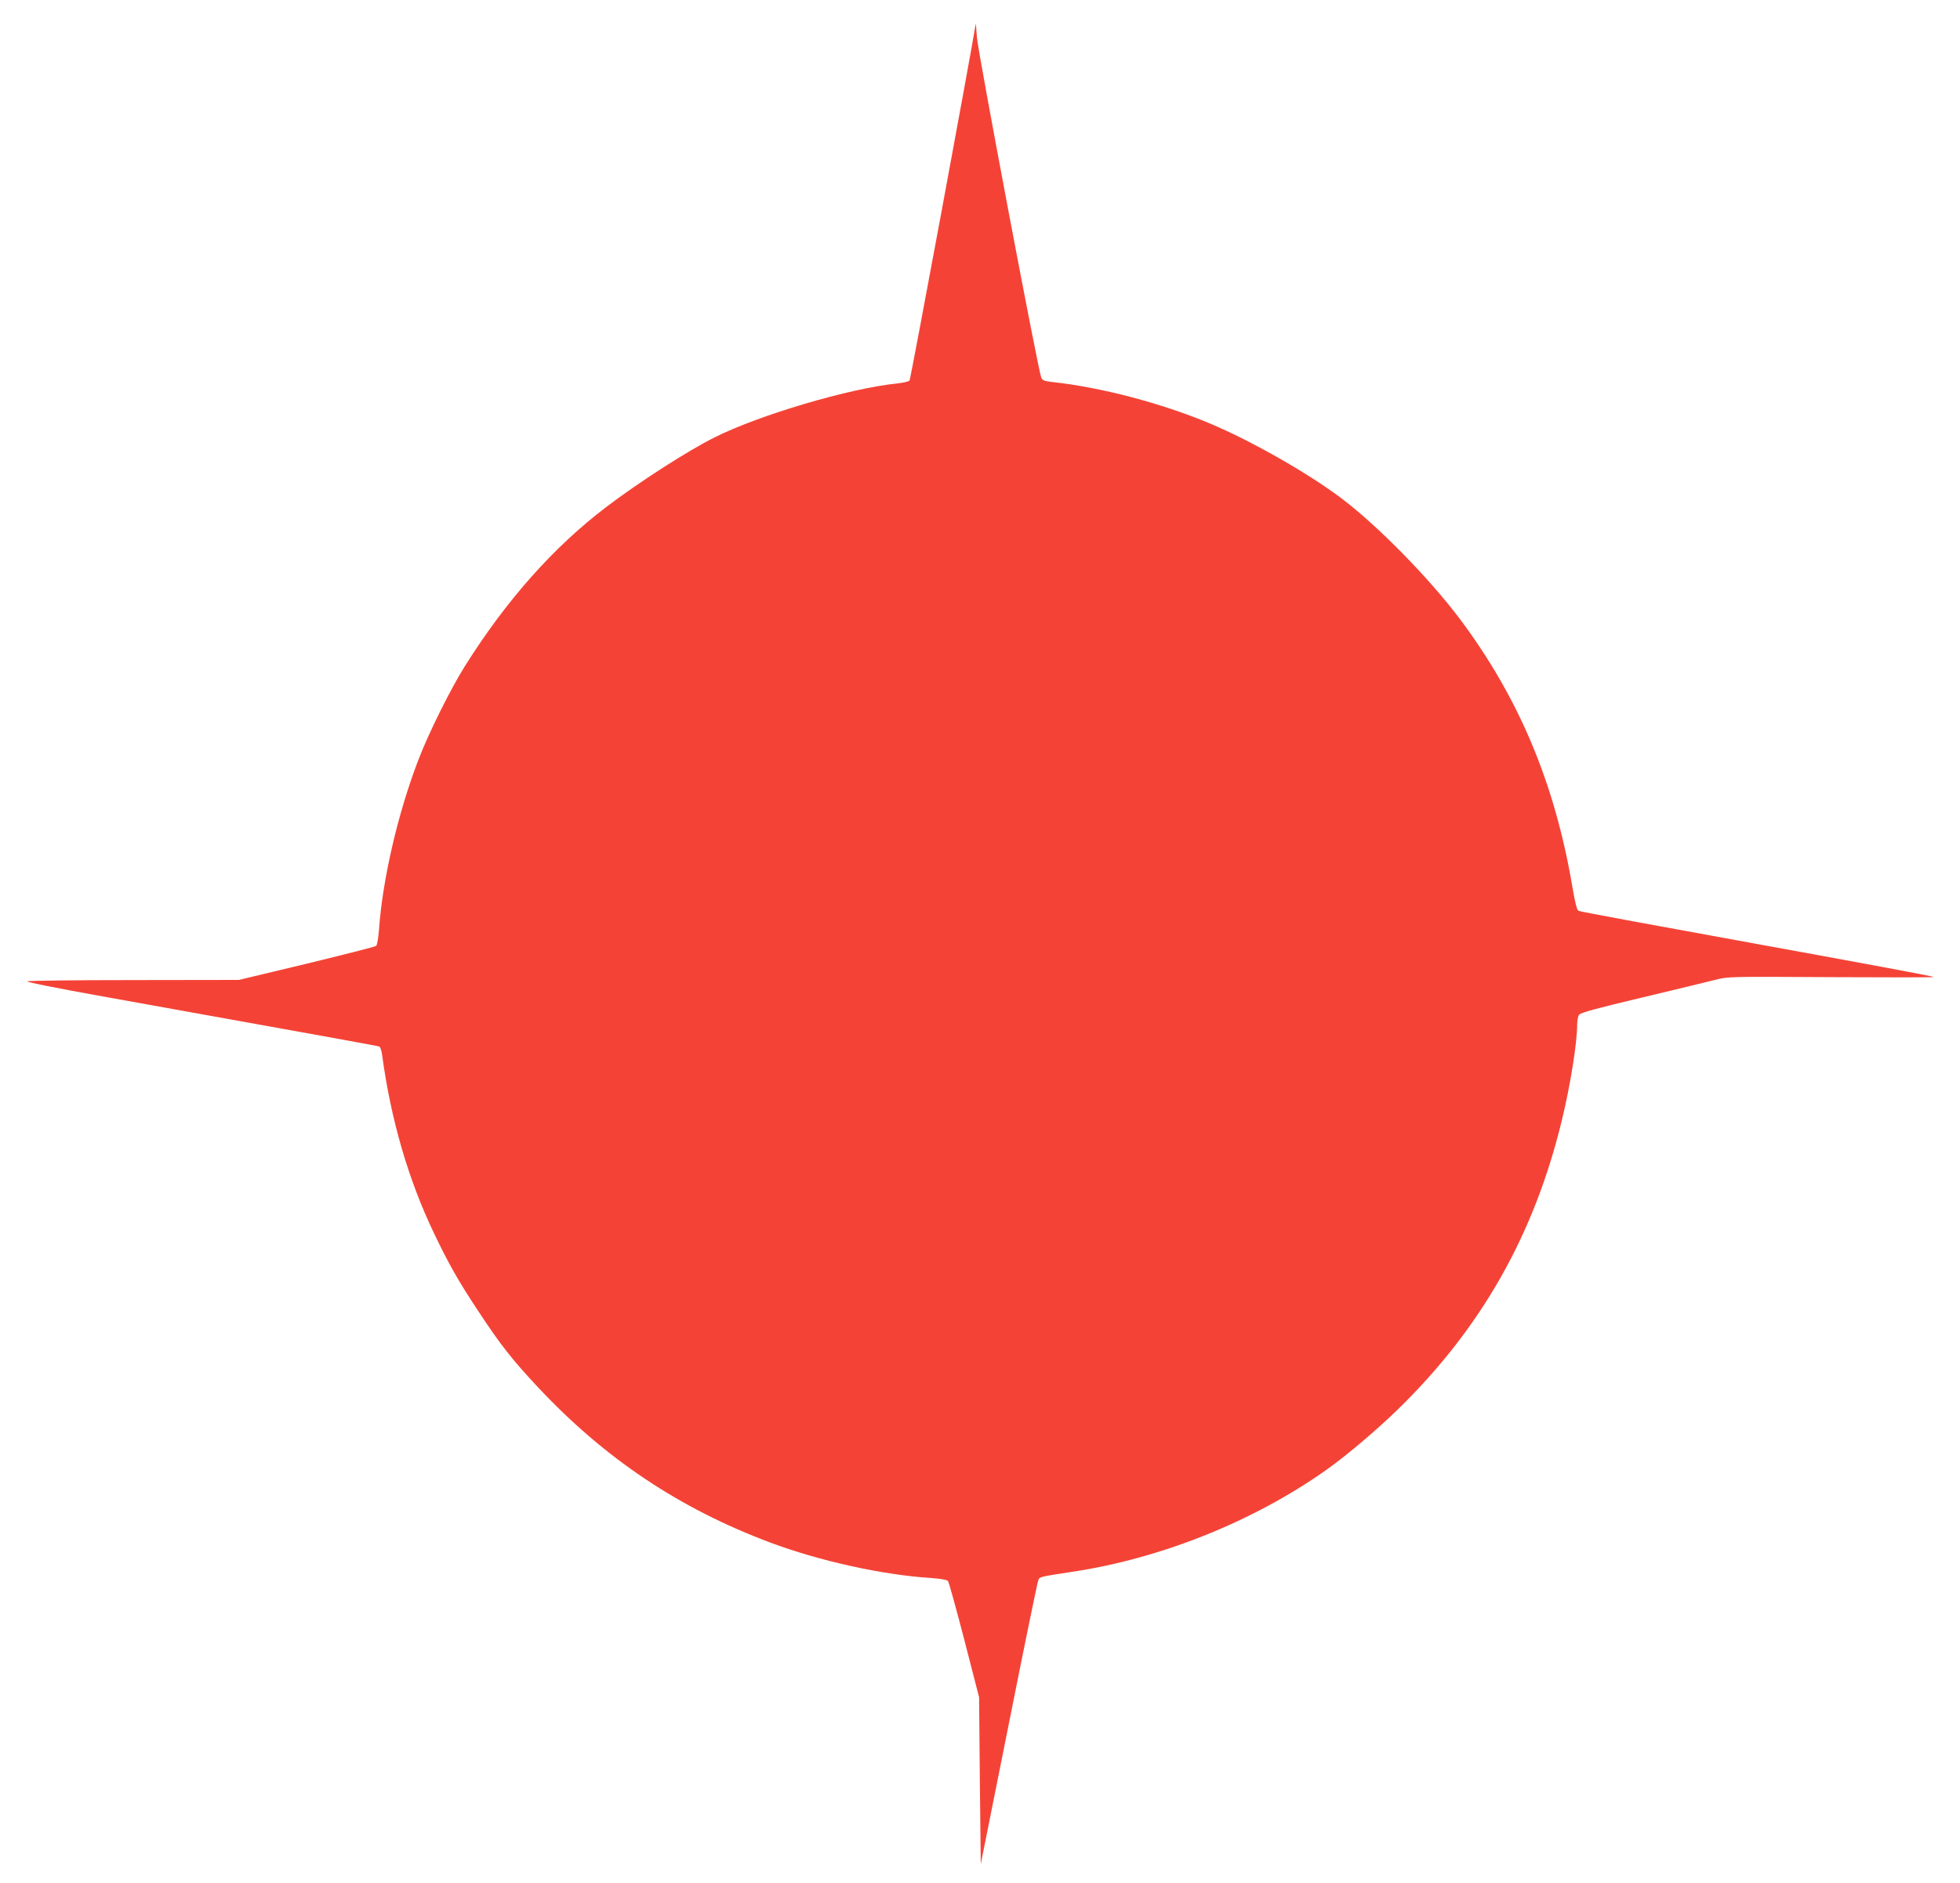 <?xml version="1.0" standalone="no"?>
<!DOCTYPE svg PUBLIC "-//W3C//DTD SVG 20010904//EN"
 "http://www.w3.org/TR/2001/REC-SVG-20010904/DTD/svg10.dtd">
<svg version="1.0" xmlns="http://www.w3.org/2000/svg"
 width="1280pt" height="1230pt" viewBox="0 0 1280 1230"
 preserveAspectRatio="xMidYMid meet">
<g transform="translate(0,1230) scale(0.1,-0.1)"
fill="#f44336" stroke="none">
<path d="M6372 12144 c-28 -180 -425 -2321 -432 -2329 -6 -7 -41 -15 -78 -19
-315 -32 -903 -206 -1196 -353 -178 -89 -499 -296 -709 -456 -343 -261 -650
-607 -920 -1036 -96 -153 -238 -439 -306 -617 -134 -350 -233 -780 -256 -1106
-4 -54 -12 -102 -19 -106 -6 -5 -210 -57 -453 -116 l-443 -106 -682 -1 c-376
0 -691 -4 -701 -8 -11 -4 188 -44 495 -99 1453 -261 1794 -323 1805 -327 6 -2
14 -25 18 -52 57 -423 171 -817 340 -1169 96 -201 162 -317 293 -514 141 -214
219 -313 385 -490 436 -466 925 -793 1518 -1015 320 -120 732 -211 1047 -231
66 -5 106 -12 113 -20 6 -8 54 -182 107 -386 l96 -373 5 -545 6 -545 183 915
c100 503 187 925 192 937 11 26 0 23 228 58 579 88 1180 330 1651 663 132 93
328 259 469 396 544 530 891 1140 1072 1890 56 230 100 507 100 626 0 26 6 54
13 63 9 13 124 44 407 111 217 52 433 104 480 116 84 22 90 22 758 18 369 -2
672 -2 672 1 0 4 -519 100 -1152 215 -634 115 -1160 212 -1169 217 -11 5 -23
53 -42 166 -115 672 -349 1227 -732 1739 -201 267 -532 605 -770 786 -219 166
-592 378 -863 492 -317 133 -714 237 -1030 271 -52 6 -65 11 -72 29 -21 50
-413 2125 -420 2221 -4 55 -7 95 -8 89z"/>
</g>
</svg>
